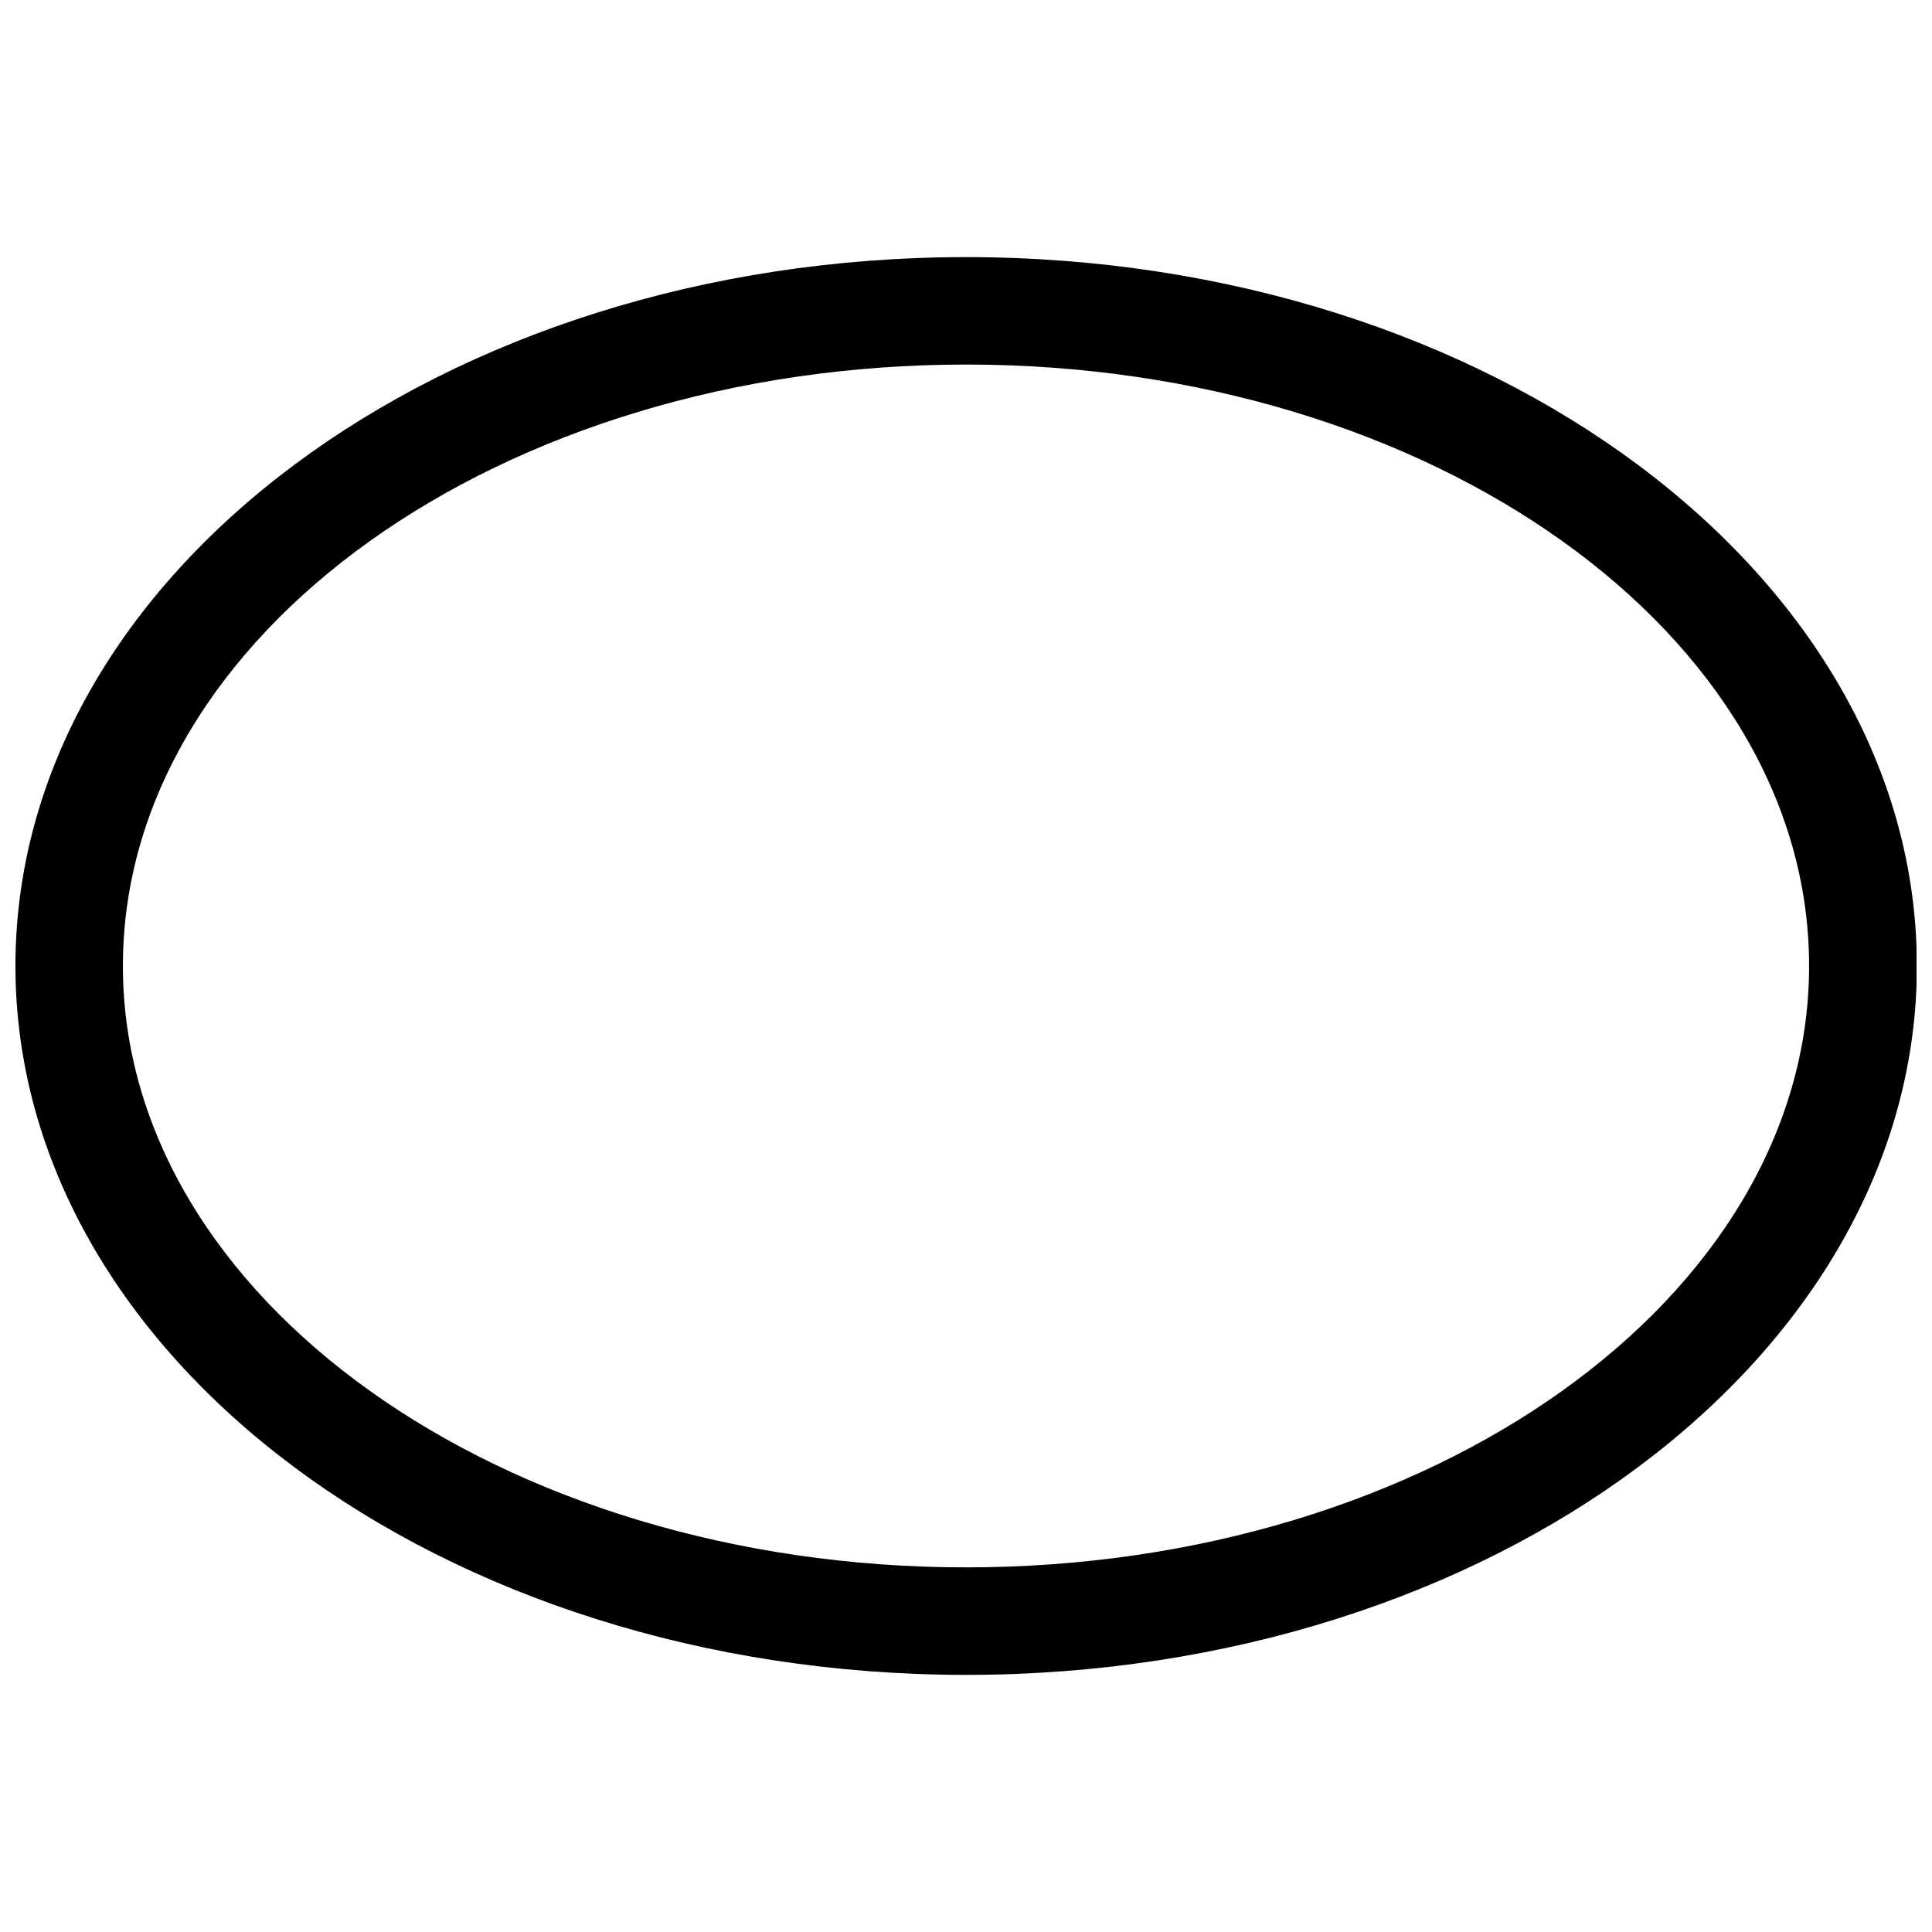 <?xml version="1.0" encoding="UTF-8"?>
<!-- Uploaded to: SVG Repo, www.svgrepo.com, Generator: SVG Repo Mixer Tools -->
<svg width="800px" height="800px" version="1.1" viewBox="144 144 512 512" xmlns="http://www.w3.org/2000/svg">
 <defs>
  <clipPath id="a">
   <path d="m148.09 212h503.81v376h-503.81z"/>
  </clipPath>
 </defs>
 <g clip-path="url(#a)">
  <path d="m400.04 212.14c-138.98 0-251.95 84.234-251.95 187.86 0 103.62 112.97 187.86 251.95 187.86 138.98 0 251.95-84.238 251.95-187.86 0.004-103.62-113.05-187.86-251.95-187.86zm0 347.23c-123.25 0-223.47-71.488-223.47-159.38 0.004-87.895 100.22-159.38 223.47-159.38 123.25 0 223.39 71.488 223.39 159.38 0 87.891-100.21 159.38-223.39 159.38z"/>
 </g>
</svg>